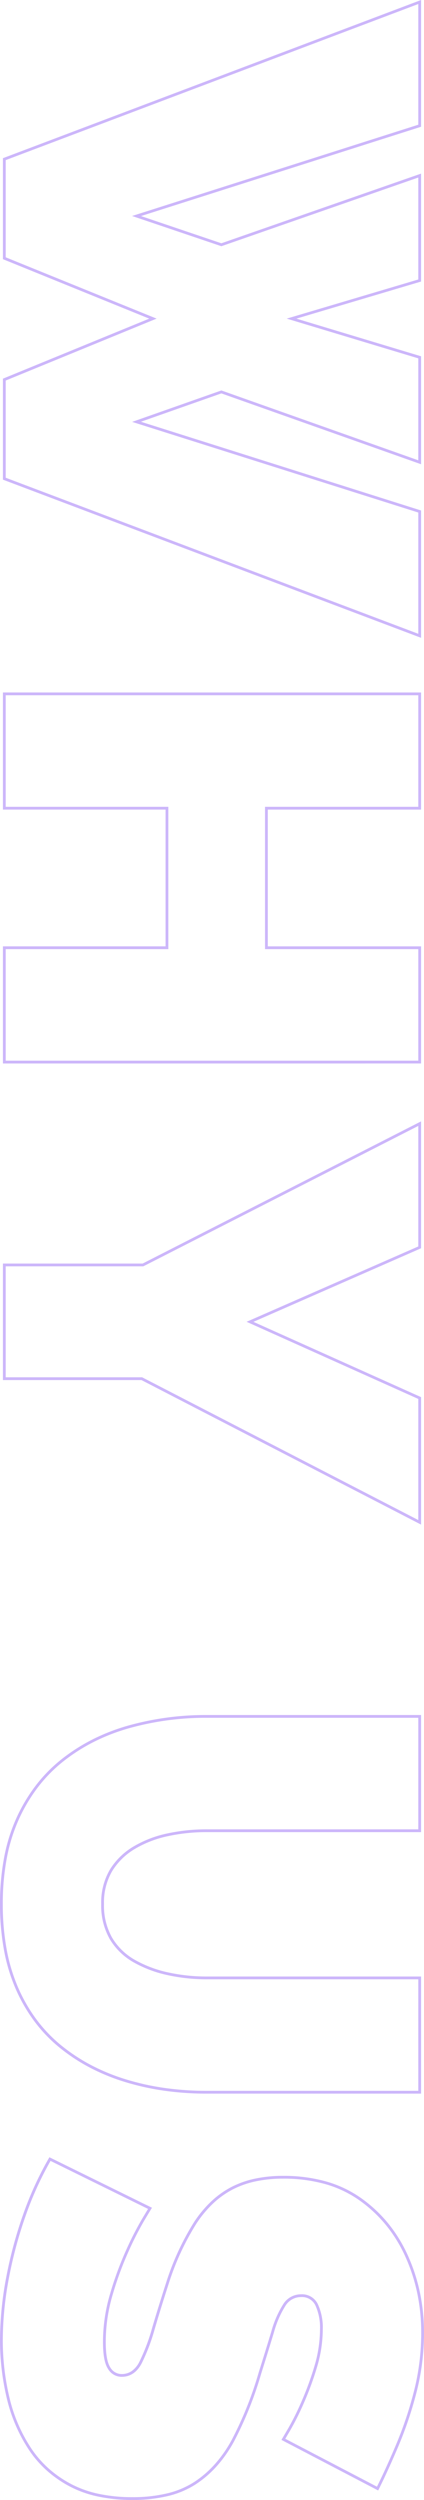 <svg xmlns="http://www.w3.org/2000/svg" width="152.2" height="895.403" viewBox="0 0 152.2 895.403"><path d="M832.23-150.65a85.124,85.124,0,0,1,21.23,2.641,137.089,137.089,0,0,1,19.18,6.429c5.932,2.512,11.205,4.919,15.674,7.153l.455.228-.235.451L870.65-99.472l-4.023-2.367a97.909,97.909,0,0,0-9.4-4.7,108.915,108.915,0,0,0-12.751-4.7,46.622,46.622,0,0,0-13.505-2.079,19,19,0,0,0-8.388,1.613,5.281,5.281,0,0,0-3.082,5.171,6.474,6.474,0,0,0,3.142,5.621,35.228,35.228,0,0,0,9.418,4.1c4.112,1.243,9.094,2.783,14.809,4.58A130.6,130.6,0,0,1,870.9-82.629a46.922,46.922,0,0,1,9.021,6.232,38.381,38.381,0,0,1,6.7,7.775,32.365,32.365,0,0,1,4.161,9.96A53.836,53.836,0,0,1,892.16-45.98a58.856,58.856,0,0,1-1.219,12.357,39.428,39.428,0,0,1-3.67,10.248,41.527,41.527,0,0,1-5.74,8.24,38.8,38.8,0,0,1-7.446,6.4,57.3,57.3,0,0,1-18.43,7.874,89.682,89.682,0,0,1-20.7,2.407A121.408,121.408,0,0,1,812.5-.664a152.192,152.192,0,0,1-22.65-6.11,119.931,119.931,0,0,1-20.034-9.174l-.4-.234L787.5-53l4.666,2.8a113.875,113.875,0,0,0,11.08,5.644,119.2,119.2,0,0,0,15.37,5.646,59.741,59.741,0,0,0,16.973,2.5c4.361,0,7.413-.546,9.073-1.622a4.66,4.66,0,0,0,2.4-4.089,6.273,6.273,0,0,0-1.068-3.6,8.752,8.752,0,0,0-3.282-2.732,68.652,68.652,0,0,0-11.986-4.551c-4.95-1.453-10.5-3.173-16.5-5.113l-.006,0a94.222,94.222,0,0,1-21.535-9.962,41.435,41.435,0,0,1-7.386-6.122,32.557,32.557,0,0,1-5.172-7.2,33.775,33.775,0,0,1-3.038-8.547A48.226,48.226,0,0,1,776.08-100.1a56.291,56.291,0,0,1,1.961-15.255,41.218,41.218,0,0,1,5.9-12.56,49.511,49.511,0,0,1,9.1-9.823,51.971,51.971,0,0,1,11.583-7.134,64.513,64.513,0,0,1,13.307-4.335A69.974,69.974,0,0,1,832.23-150.65Zm55.181,16.89c-4.351-2.161-9.449-4.481-15.161-6.9a136.072,136.072,0,0,0-19.04-6.381,84.119,84.119,0,0,0-20.98-2.609,68.974,68.974,0,0,0-14.1,1.423,63.508,63.508,0,0,0-13.1,4.268,50.967,50.967,0,0,0-11.36,7,48.505,48.505,0,0,0-8.912,9.624A40.227,40.227,0,0,0,779-115.082,55.3,55.3,0,0,0,777.08-100.1a47.219,47.219,0,0,0,.986,9.931,32.769,32.769,0,0,0,2.947,8.294,31.552,31.552,0,0,0,5.013,6.98,40.437,40.437,0,0,0,7.209,5.973,93.228,93.228,0,0,0,21.3,9.848h0c5.989,1.937,11.531,3.654,16.472,5.1a69.626,69.626,0,0,1,12.165,4.623c3.244,1.684,4.89,4.115,4.89,7.223a5.661,5.661,0,0,1-2.853,4.928c-1.85,1.2-5,1.784-9.617,1.784a60.742,60.742,0,0,1-17.257-2.541,120.208,120.208,0,0,1-15.5-5.694,114.824,114.824,0,0,1-11.18-5.7l-3.734-2.24-17.194,35a119.367,119.367,0,0,0,19.463,8.863,151.161,151.161,0,0,0,22.5,6.07A120.4,120.4,0,0,0,834.96.55a88.682,88.682,0,0,0,20.464-2.38,56.3,56.3,0,0,0,18.11-7.735,37.794,37.794,0,0,0,7.254-6.238,40.526,40.526,0,0,0,5.6-8.042,38.429,38.429,0,0,0,3.575-9.988,57.865,57.865,0,0,0,1.2-12.146,52.842,52.842,0,0,0-1.351-12.445,31.364,31.364,0,0,0-4.029-9.653,37.378,37.378,0,0,0-6.528-7.572,45.922,45.922,0,0,0-8.829-6.1,129.613,129.613,0,0,0-23.847-9.533l-.006,0c-5.711-1.8-10.691-3.336-14.8-4.577a36.188,36.188,0,0,1-9.692-4.228,7.5,7.5,0,0,1-3.578-6.447,6.277,6.277,0,0,1,3.638-6.067,19.965,19.965,0,0,1,8.832-1.717,47.622,47.622,0,0,1,13.795,2.121,109.929,109.929,0,0,1,12.869,4.747,98.879,98.879,0,0,1,9.5,4.751l3.116,1.833ZM-3.243-149.6h45.4l.111.348L74.144-49.064l9.747-28.844L58.937-149.6H97.6l13.281,44.745L124.368-149.6h38.669L137.66-77.909l10.154,28.871L179.6-149.6h45.609l-.255.677L168.556.5H132.384l-.127-.311-21.375-52.2L89.587.5H53.414L53.292.177Zm44.668,1H-1.8L54.106-.5H88.913l21.965-54.165L133.055-.5h34.809l55.9-148.1H180.336L147.865-45.881,136.6-77.911l.059-.166L161.623-148.6H125.112l-14.235,47.235L96.857-148.6H60.343L84.949-77.912,74.116-45.856Zm203.356-1h41.95v55.02h48.98V-149.6h41.95V.5H335.71V-57.88H286.73V.5H244.78Zm40.95,1H245.78V-.5h39.95V-58.88h50.98V-.5h39.95V-148.6H336.71v55.02H285.73Zm112.664-1h45.453l.131.3L470.2-89.434,497.166-149.6H542.83l-.376.729L491.06-49.229V.5H449.32V-49.65Zm44.8,1H400.026L450.32-49.89V-.5h39.74V-49.471l.056-.108L541.19-148.6H497.814L470.185-86.966Zm167.827-1h41.95v77.009a65.225,65.225,0,0,0,1.459,13.937,39.045,39.045,0,0,0,4.56,11.8,23.758,23.758,0,0,0,7.919,8.112A22.219,22.219,0,0,0,678.72-35.78a23.208,23.208,0,0,0,12.132-2.968,22.33,22.33,0,0,0,7.909-8.2,42.321,42.321,0,0,0,4.461-11.911,64.231,64.231,0,0,0,1.458-13.727V-149.6h41.95v77.042A107.945,107.945,0,0,1,745.6-57.493a92.673,92.673,0,0,1-3.088,14.021A73.965,73.965,0,0,1,737.359-30.8a65.662,65.662,0,0,1-7.221,10.989,53.217,53.217,0,0,1-9.407,9.024,58.937,58.937,0,0,1-11.675,6.742,63.889,63.889,0,0,1-14,4.2,90.58,90.58,0,0,1-16.339,1.4A89.16,89.16,0,0,1,662.036.073a62.114,62.114,0,0,1-14.184-4.44A60.2,60.2,0,0,1,636.126-11.4a53.636,53.636,0,0,1-9.354-9.261,65.894,65.894,0,0,1-7.062-11.12,71.9,71.9,0,0,1-4.891-12.645,103.033,103.033,0,0,1-3.8-28.134Zm40.95,1H612.02v76.042A102.03,102.03,0,0,0,615.781-44.7,70.889,70.889,0,0,0,620.6-32.229a64.889,64.889,0,0,0,6.955,10.951,52.639,52.639,0,0,0,9.179,9.088,59.2,59.2,0,0,0,11.531,6.914A61.118,61.118,0,0,0,662.224-.909,88.166,88.166,0,0,0,678.72.55,89.57,89.57,0,0,0,694.878-.831a62.9,62.9,0,0,0,13.776-4.134,57.938,57.938,0,0,0,11.477-6.627,52.212,52.212,0,0,0,9.23-8.854,64.659,64.659,0,0,0,7.111-10.821,72.961,72.961,0,0,0,5.084-12.5,91.676,91.676,0,0,0,3.054-13.869,106.942,106.942,0,0,0,1.019-14.925V-148.6H705.68v76.009A65.235,65.235,0,0,1,704.2-58.65a43.318,43.318,0,0,1-4.569,12.192,23.318,23.318,0,0,1-8.261,8.566A24.183,24.183,0,0,1,678.72-34.78a23.2,23.2,0,0,1-12.337-3.114,24.747,24.747,0,0,1-8.251-8.448,40.045,40.045,0,0,1-4.68-12.1,66.235,66.235,0,0,1-1.482-14.151Z" transform="translate(1.55 3.243) rotate(90)" fill="#b190f8" opacity="0.65"/></svg>